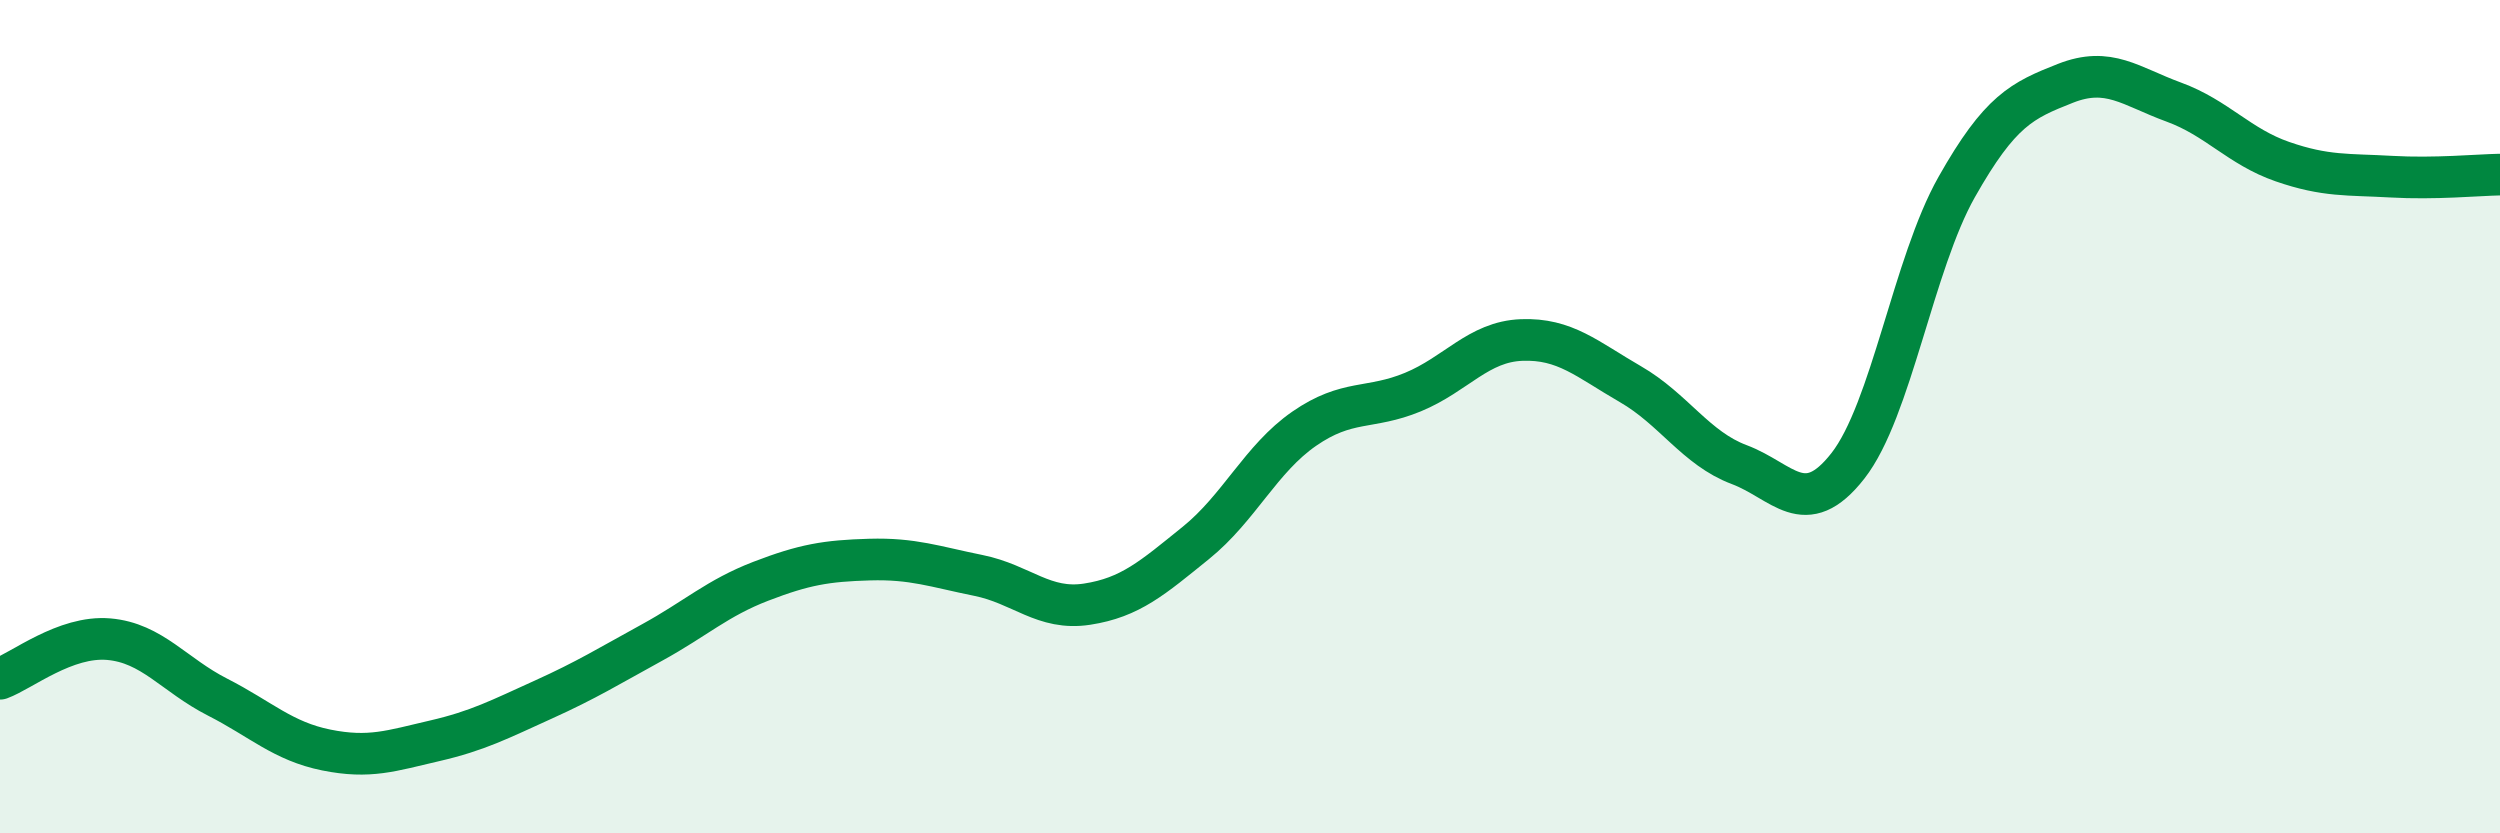 
    <svg width="60" height="20" viewBox="0 0 60 20" xmlns="http://www.w3.org/2000/svg">
      <path
        d="M 0,16.29 C 0.52,16.1 1.57,15.25 2.61,15.34 C 3.65,15.43 4.18,16.2 5.22,16.73 C 6.26,17.26 6.79,17.79 7.83,18 C 8.87,18.21 9.39,18.02 10.43,17.78 C 11.47,17.54 12,17.26 13.04,16.79 C 14.08,16.32 14.61,15.99 15.65,15.42 C 16.69,14.85 17.22,14.35 18.26,13.95 C 19.3,13.55 19.83,13.46 20.87,13.43 C 21.91,13.4 22.44,13.6 23.48,13.81 C 24.52,14.02 25.05,14.66 26.09,14.5 C 27.13,14.34 27.66,13.87 28.7,13.03 C 29.74,12.19 30.26,11.01 31.3,10.29 C 32.34,9.57 32.87,9.84 33.91,9.41 C 34.95,8.98 35.48,8.2 36.52,8.16 C 37.56,8.12 38.09,8.62 39.13,9.22 C 40.17,9.82 40.7,10.76 41.74,11.15 C 42.78,11.54 43.31,12.51 44.35,11.18 C 45.39,9.85 45.92,6.33 46.96,4.49 C 48,2.65 48.53,2.41 49.57,2 C 50.61,1.59 51.13,2.07 52.17,2.45 C 53.21,2.83 53.74,3.52 54.78,3.88 C 55.82,4.24 56.35,4.18 57.39,4.24 C 58.43,4.3 59.48,4.2 60,4.19L60 20L0 20Z"
        fill="#008740"
        opacity="0.1"
        stroke-linecap="round"
        stroke-linejoin="round"
      />
      <path
        d="M 0,16.29 C 0.52,16.1 1.57,15.25 2.61,15.34 C 3.65,15.43 4.18,16.2 5.22,16.73 C 6.26,17.26 6.79,17.79 7.83,18 C 8.87,18.21 9.39,18.02 10.43,17.78 C 11.47,17.54 12,17.26 13.04,16.79 C 14.08,16.32 14.61,15.99 15.65,15.42 C 16.69,14.85 17.22,14.35 18.26,13.95 C 19.3,13.55 19.83,13.46 20.87,13.43 C 21.91,13.4 22.44,13.6 23.48,13.81 C 24.52,14.02 25.05,14.66 26.09,14.5 C 27.13,14.34 27.66,13.87 28.7,13.03 C 29.74,12.19 30.26,11.01 31.3,10.29 C 32.34,9.57 32.87,9.84 33.91,9.41 C 34.95,8.98 35.48,8.2 36.52,8.16 C 37.56,8.12 38.09,8.62 39.13,9.22 C 40.17,9.82 40.7,10.76 41.74,11.15 C 42.78,11.54 43.31,12.51 44.35,11.18 C 45.39,9.85 45.92,6.33 46.96,4.49 C 48,2.65 48.53,2.41 49.57,2 C 50.61,1.59 51.13,2.07 52.17,2.45 C 53.21,2.83 53.74,3.52 54.78,3.88 C 55.82,4.24 56.35,4.18 57.39,4.24 C 58.43,4.3 59.48,4.2 60,4.19"
        stroke="#008740"
        stroke-width="1"
        fill="none"
        stroke-linecap="round"
        stroke-linejoin="round"
      />
    </svg>
  